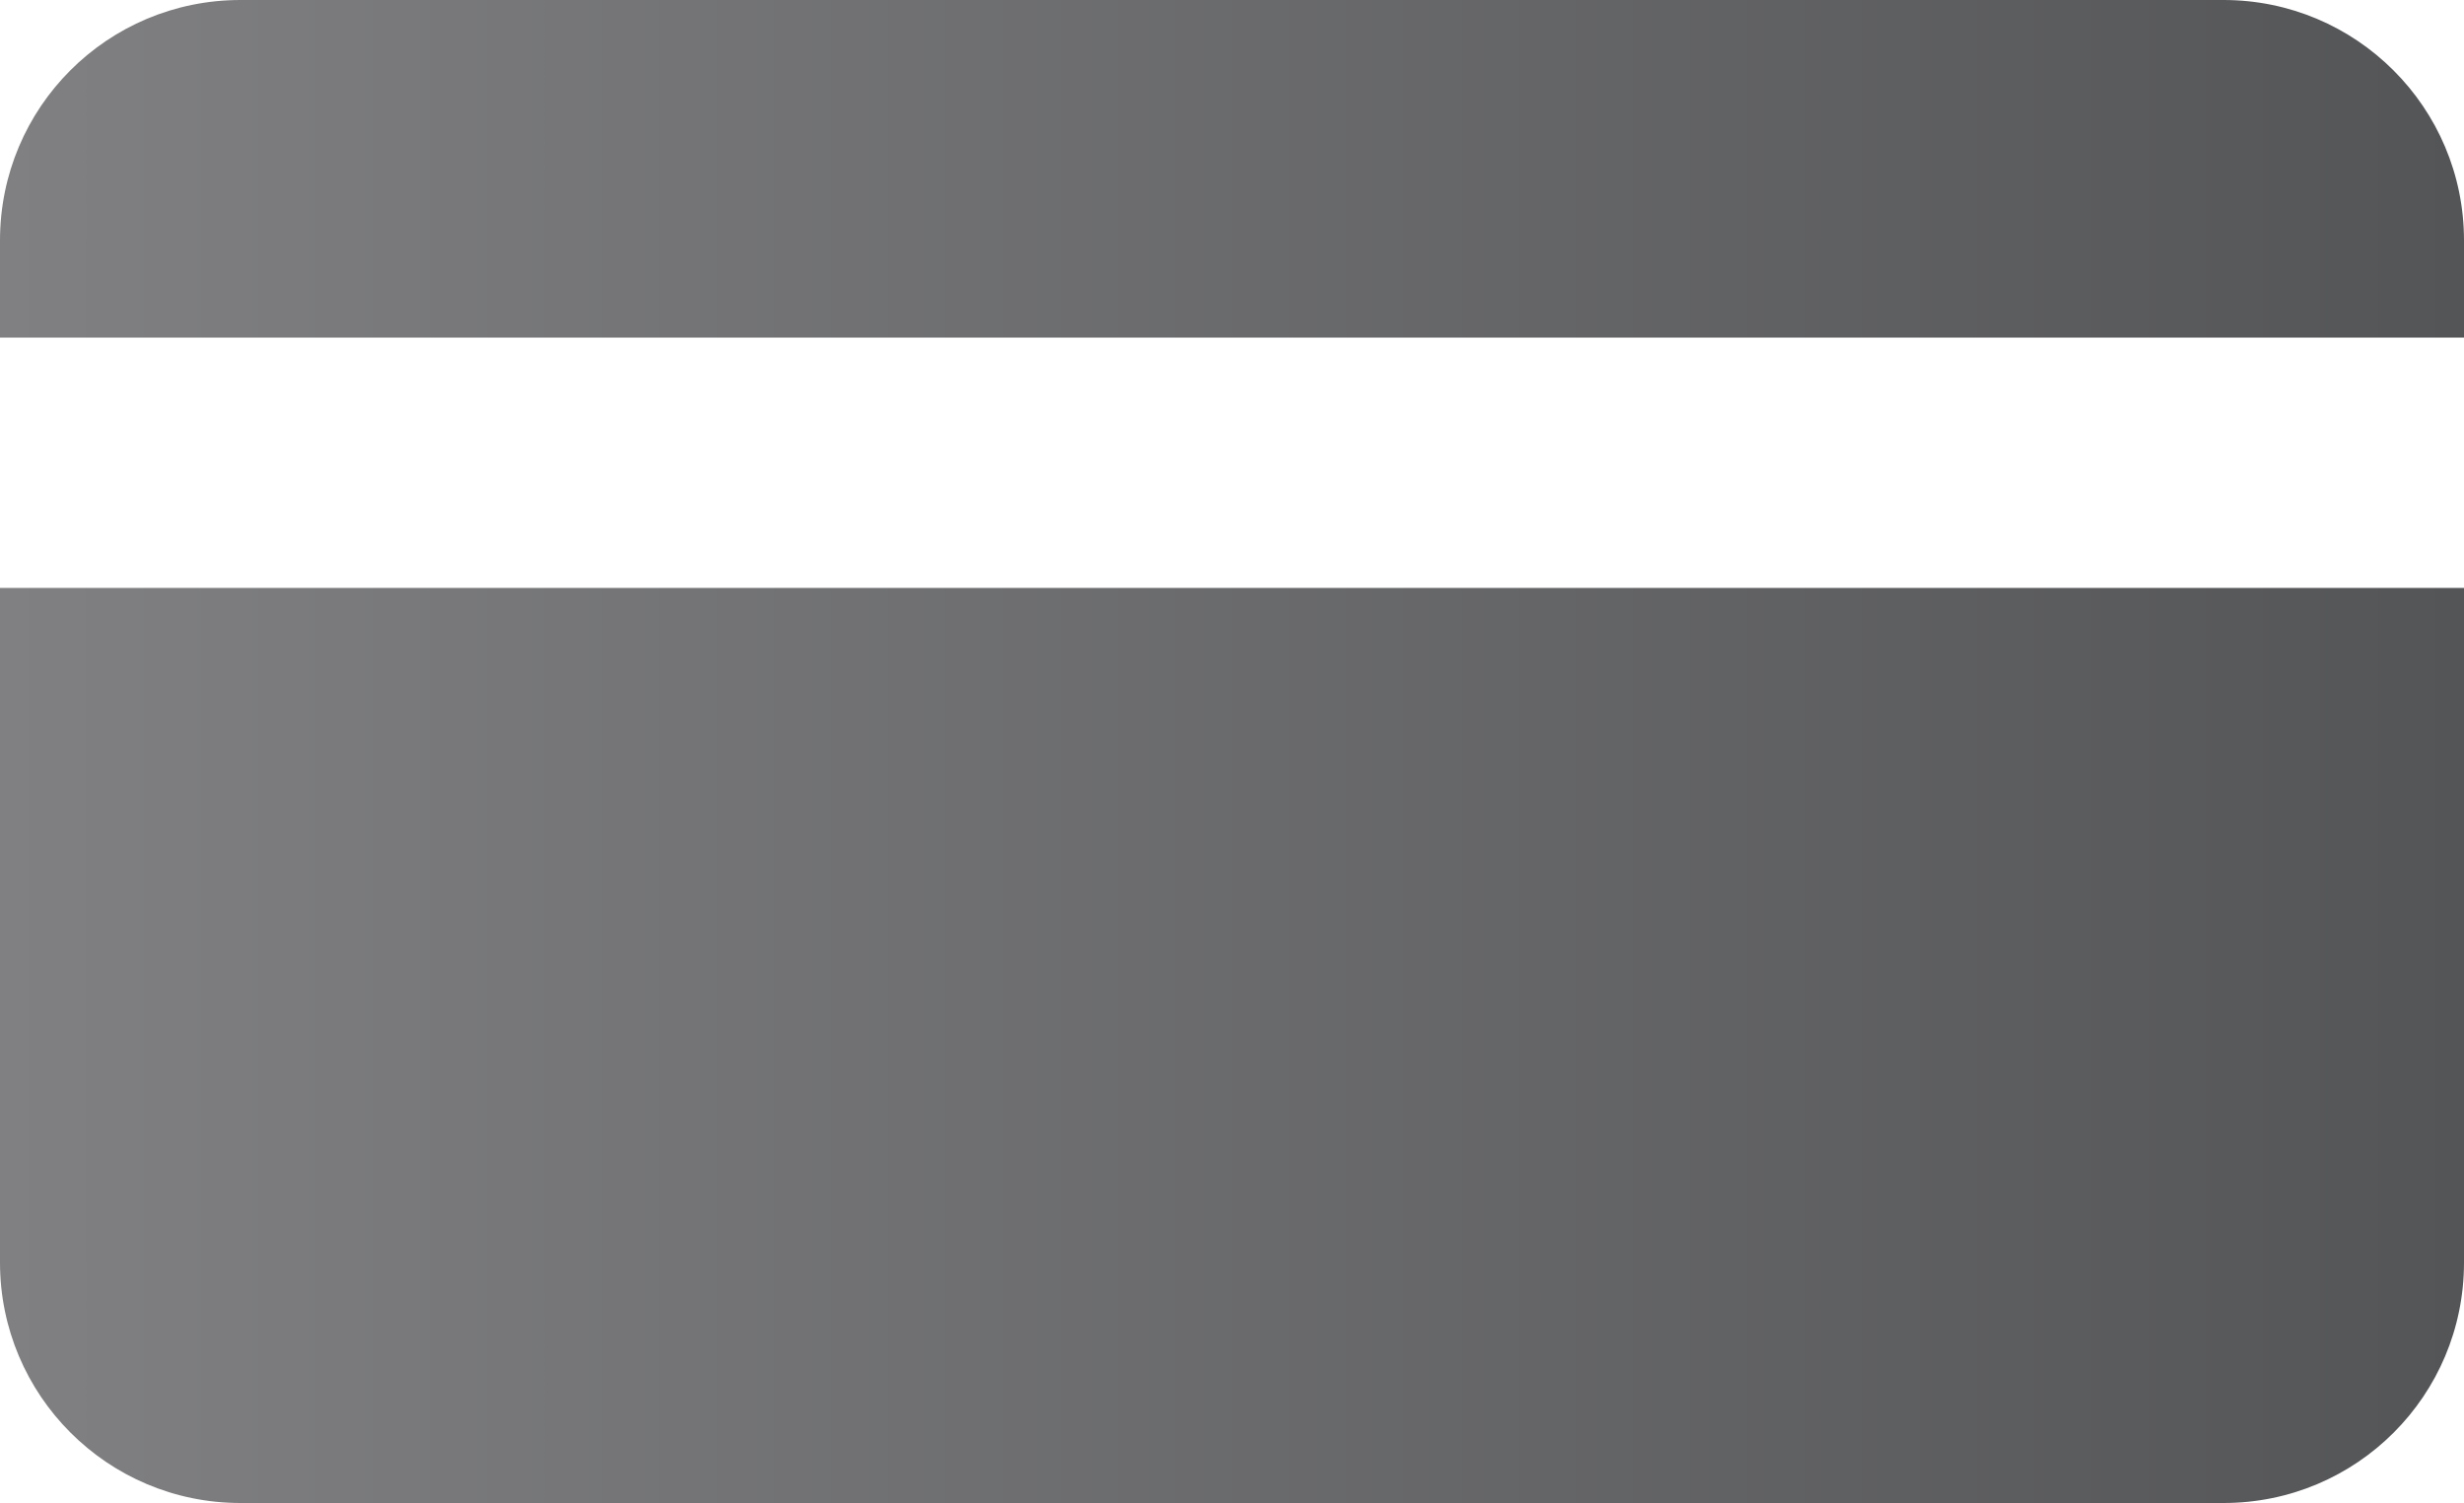 <?xml version="1.0" encoding="utf-8"?>
<!-- Generator: Adobe Illustrator 27.0.0, SVG Export Plug-In . SVG Version: 6.00 Build 0)  -->
<svg version="1.1" id="Layer_1" xmlns="http://www.w3.org/2000/svg" xmlns:xlink="http://www.w3.org/1999/xlink" x="0px" y="0px"
	 width="50px" height="30.5px" viewBox="0 0 50 30.5" enable-background="new 0 0 50 30.5" xml:space="preserve">
<g>
	<linearGradient id="SVGID_1_" gradientUnits="userSpaceOnUse" x1="0" y1="21.215" x2="50" y2="21.215">
		<stop  offset="0" style="stop-color:#808082"/>
		<stop  offset="1" style="stop-color:#545557"/>
	</linearGradient>
	<path fill="url(#SVGID_1_)" d="M0,11.93v13.69c0,2.69,2.18,4.88,4.88,4.88h40.24c2.7,0,4.88-2.18,4.88-4.88V11.93H0z"/>
	
		<linearGradient id="SVGID_00000016034654026244467510000015264182829963997099_" gradientUnits="userSpaceOnUse" x1="0" y1="3.423" x2="50" y2="3.423">
		<stop  offset="0" style="stop-color:#808082"/>
		<stop  offset="1" style="stop-color:#545557"/>
	</linearGradient>
	<path fill="url(#SVGID_00000016034654026244467510000015264182829963997099_)" d="M50,6.85V4.88C50,2.18,47.81,0,45.12,0H4.88
		C2.18,0,0,2.18,0,4.88v1.97H50z"/>
</g>
</svg>
